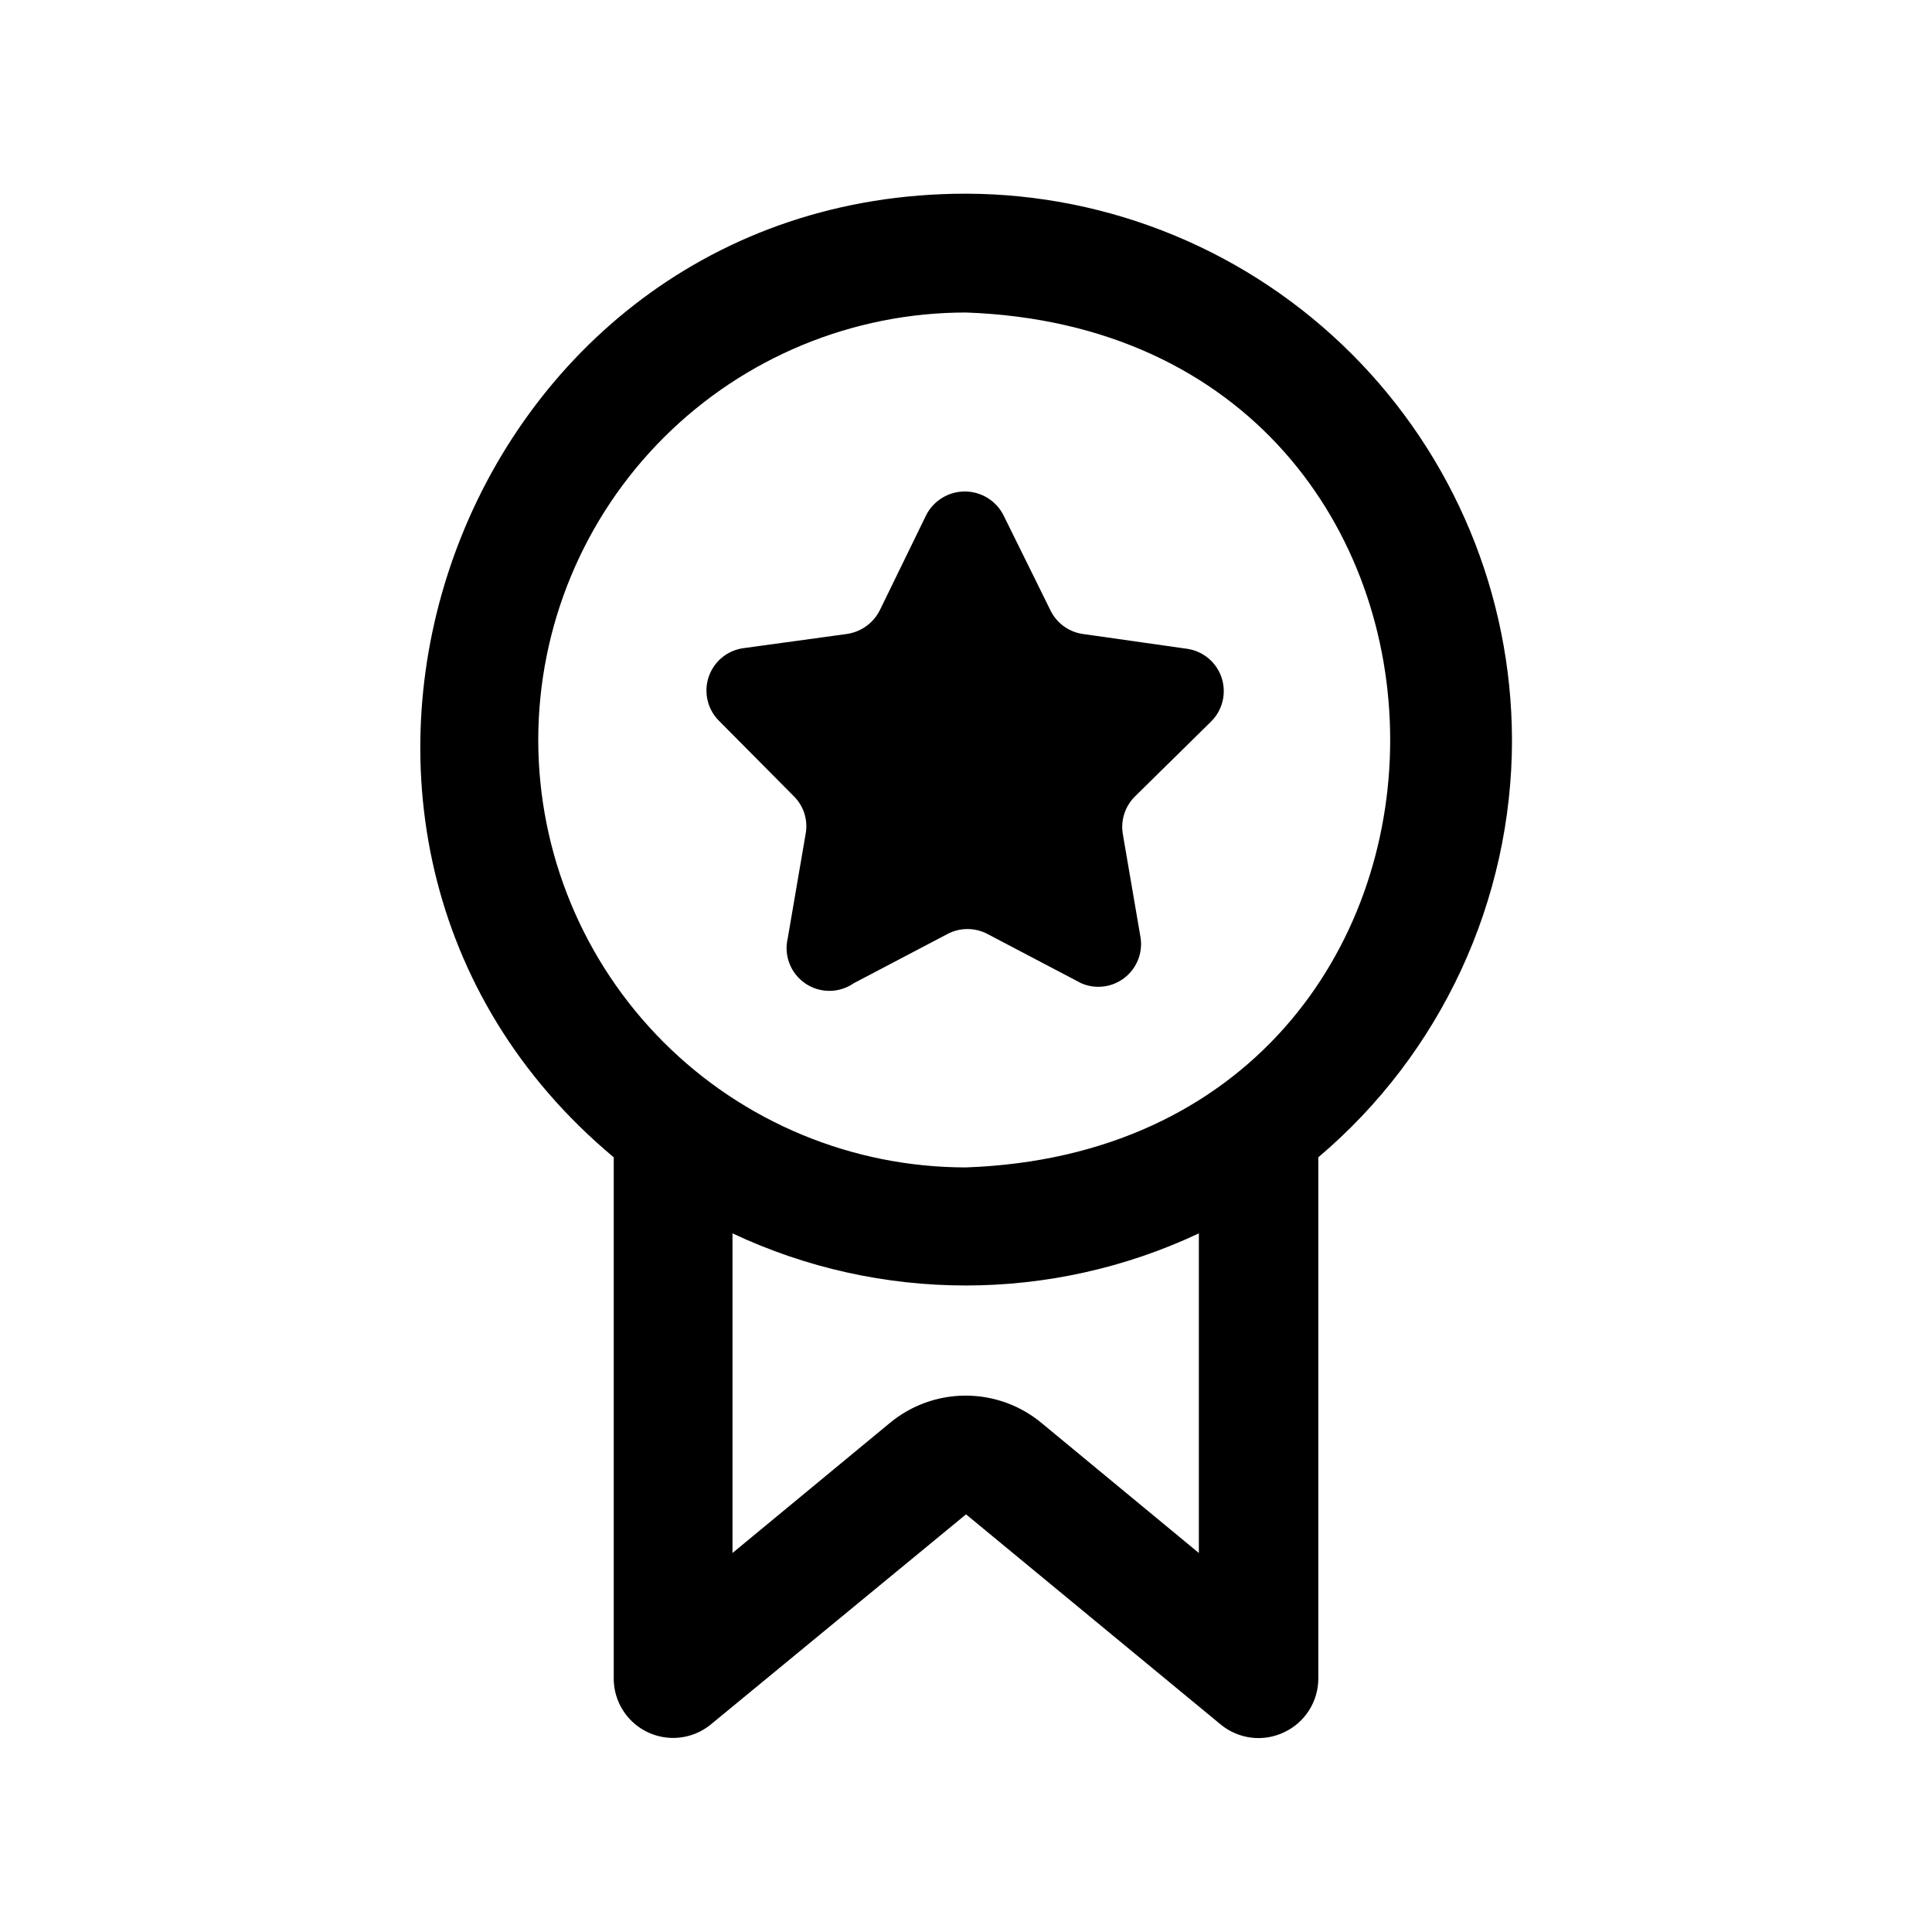 <?xml version="1.0" encoding="UTF-8"?>
<!-- Uploaded to: ICON Repo, www.svgrepo.com, Generator: ICON Repo Mixer Tools -->
<svg fill="#000000" width="800px" height="800px" version="1.1" viewBox="144 144 512 512" xmlns="http://www.w3.org/2000/svg">
 <path d="m544.69 340.02c-0.086-38.352-15.355-75.105-42.473-102.22-27.113-27.117-63.867-42.387-102.21-42.473-134.93 0-195.54 170.04-93.363 255.37v138.23c0.027 3.977 1.555 7.793 4.277 10.688 2.727 2.894 6.445 4.652 10.41 4.918 3.969 0.266 7.887-0.977 10.977-3.481l67.699-55.734 67.543 55.734h-0.004c2.305 1.883 5.098 3.074 8.051 3.438s5.949-0.121 8.641-1.391c2.707-1.254 5.004-3.25 6.621-5.762 1.617-2.508 2.488-5.426 2.508-8.41v-138.23c32.555-27.551 51.328-68.035 51.328-110.68zm-258.05 0c0.043-30.039 12.004-58.832 33.258-80.055 21.254-21.227 50.062-33.148 80.102-33.148 149.88 5.352 149.88 221.2 0 226.56-30.066 0-58.898-11.941-80.156-33.203-21.258-21.258-33.203-50.09-33.203-80.152zm175.07 215.54-41.723-34.48c-5.644-4.672-12.742-7.227-20.074-7.227-7.328 0-14.426 2.555-20.07 7.227l-41.723 34.48v-84.703c39.141 18.414 84.449 18.414 123.59 0zm-127.05-220.42c-3.109-3.012-4.231-7.531-2.891-11.648 1.336-4.113 4.902-7.109 9.188-7.715l27.555-3.781c3.734-0.57 6.965-2.918 8.656-6.297l12.281-25.191c1.965-3.844 5.918-6.262 10.234-6.262s8.27 2.418 10.234 6.262l12.438 25.191c1.621 3.375 4.801 5.731 8.5 6.297l27.711 3.938c4.285 0.605 7.852 3.602 9.191 7.719 1.336 4.113 0.215 8.633-2.894 11.645l-19.996 19.68c-2.699 2.606-3.938 6.379-3.305 10.078l4.723 27.551c0.57 4.062-1.102 8.113-4.367 10.594-3.266 2.484-7.613 3.008-11.375 1.371l-24.875-13.066c-3.305-1.734-7.25-1.734-10.551 0l-24.875 13.066c-3.863 2.676-8.98 2.691-12.855 0.035-3.879-2.656-5.719-7.43-4.621-12l4.723-27.551c0.703-3.676-0.477-7.457-3.148-10.078z"/>
</svg>
